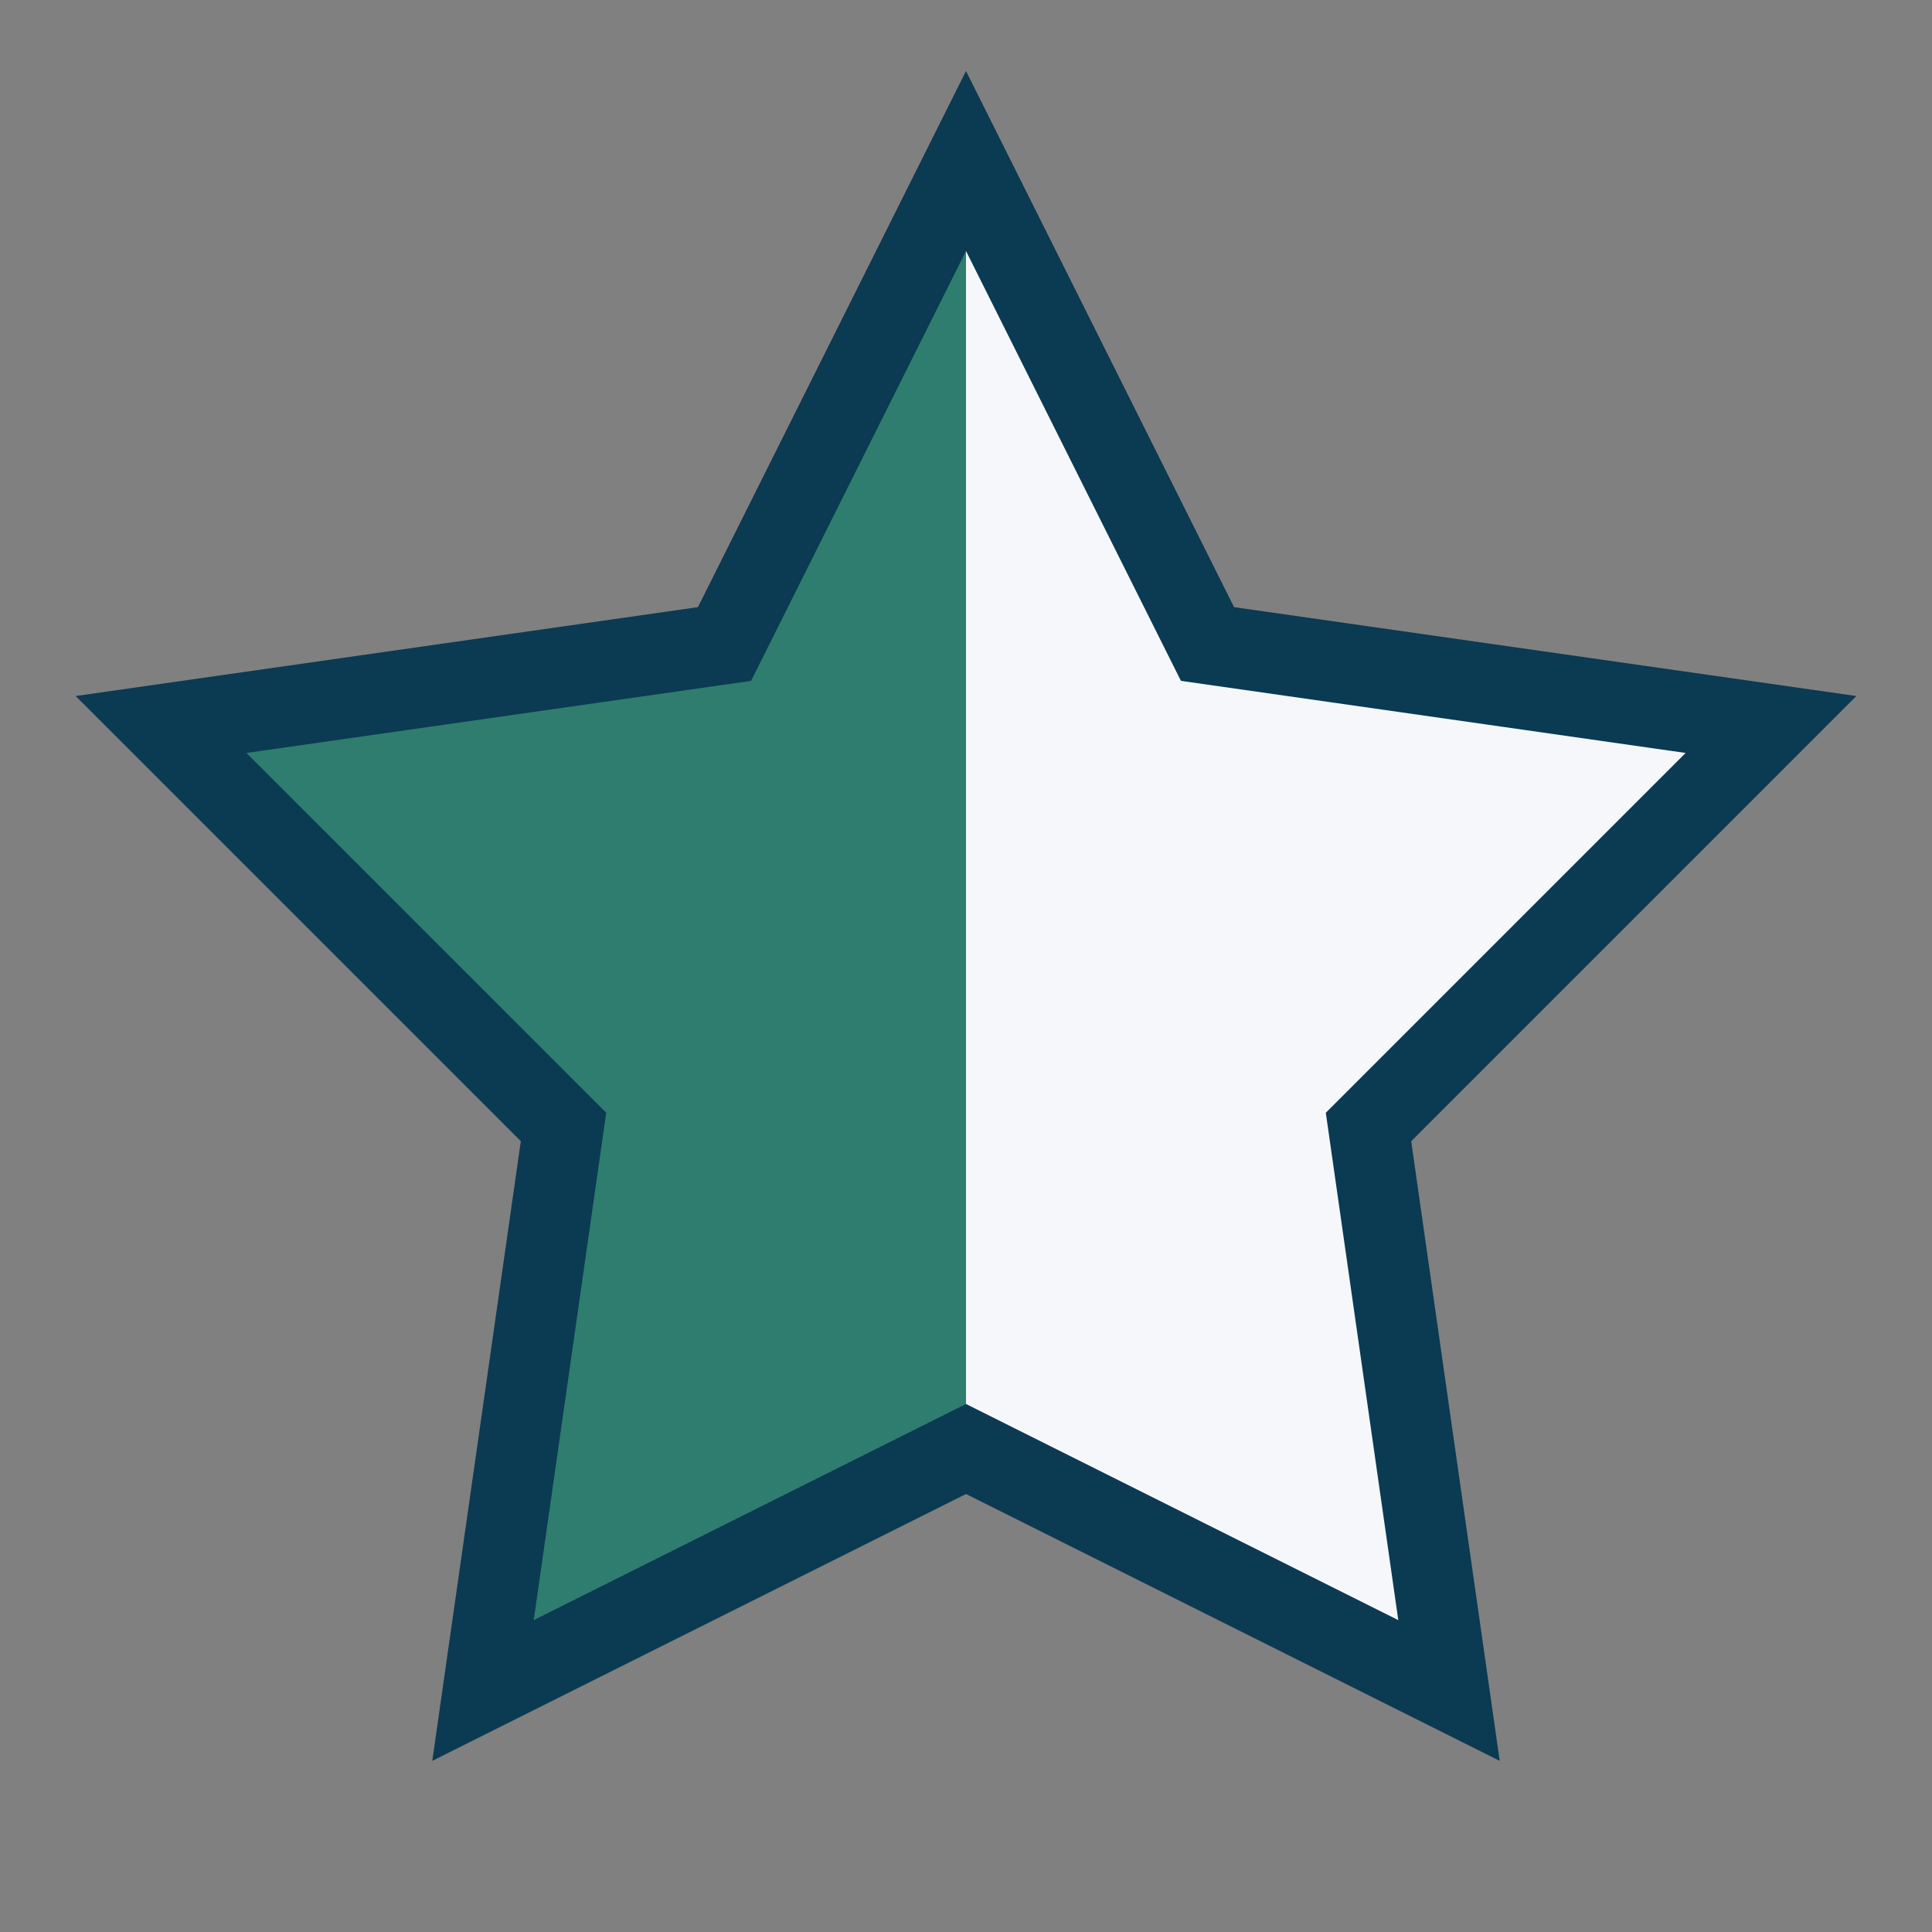 <?xml version="1.0" encoding="UTF-8"?>
<svg xmlns="http://www.w3.org/2000/svg" width="24" height="24" viewBox="0 0 24 24"><rect x="0" y="0" width="24" height="24" fill="#808080" stroke="none"/><defs><linearGradient id="g" x1="0" x2="1"><stop offset="0.5" stop-color="#2E7D6E"/><stop offset="0.5" stop-color="#F5F7FA"/></linearGradient></defs><path d="M12 2l3 6 7 1-5 5 1 7-6-3-6 3 1-7-5-5 7-1z" fill="url(#g)" stroke="#0B3A53"/></svg>